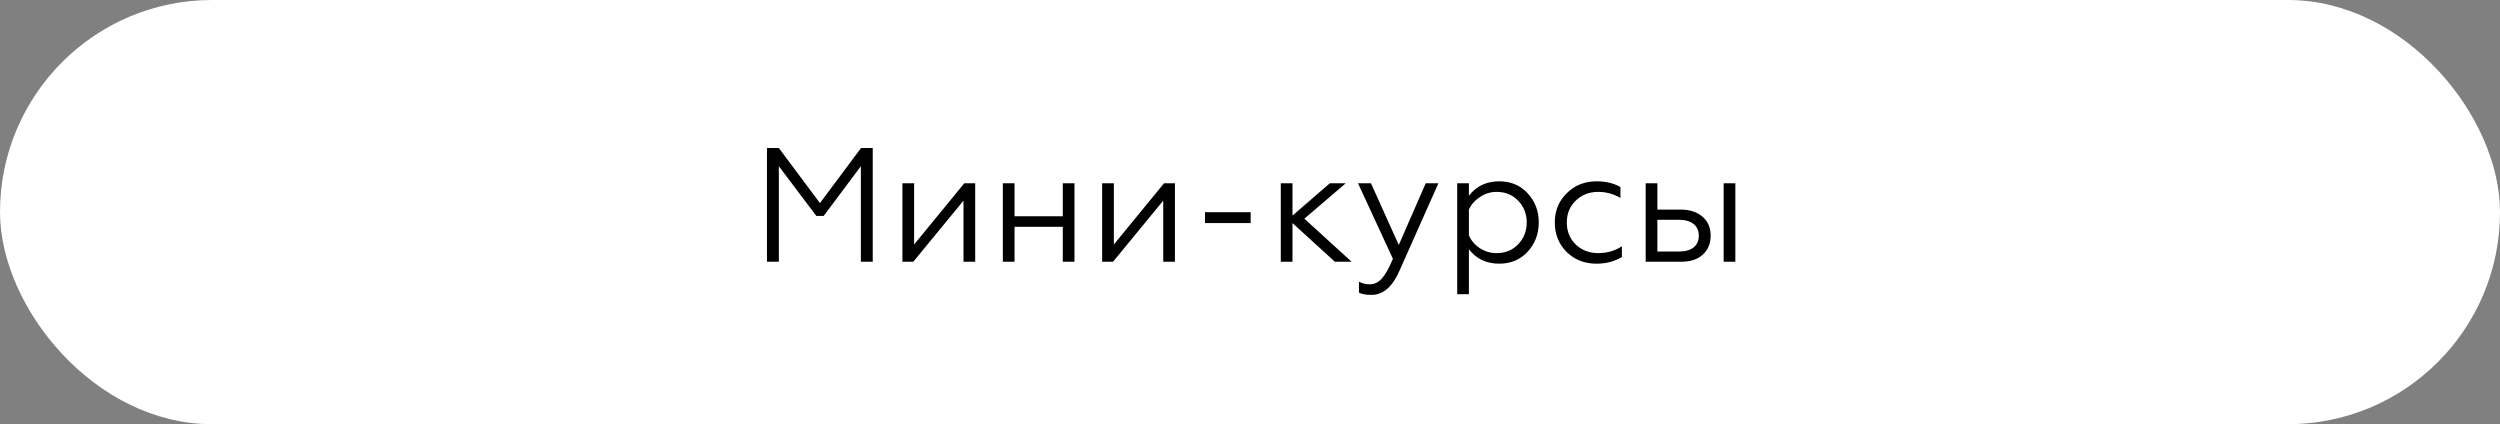 <?xml version="1.0" encoding="UTF-8"?> <svg xmlns="http://www.w3.org/2000/svg" width="277" height="47" viewBox="0 0 277 47" fill="none"><rect x="0" y="0" width="277" height="47" fill="#808080" stroke="none"/> <rect x="0.5" y="0.5" width="276" height="46" rx="23" fill="white" stroke="white"></rect> <path d="M86.295 29H84.981V16.4H86.295L90.849 22.502L95.403 16.4H96.699V29H95.385V18.416L91.263 23.924H90.453L86.295 18.416V29ZM101.193 29H99.987V20.306H101.283V27.092L106.845 20.306H108.051V29H106.755V22.232L101.193 29ZM112.41 29H111.114V20.306H112.41V23.96H117.756V20.306H119.052V29H117.756V25.13H112.41V29ZM123.324 29H122.118V20.306H123.414V27.092L128.976 20.306H130.182V29H128.886V22.232L123.324 29ZM138.573 24.716H133.515V23.51H138.573V24.716ZM141.911 20.306H143.207V23.888L147.347 20.306H149.111L144.521 24.23L149.759 29H147.905L143.207 24.716V29H141.911V20.306ZM151.959 32.672C151.335 32.672 150.873 32.588 150.573 32.42V31.214C150.945 31.406 151.341 31.502 151.761 31.502C152.289 31.502 152.745 31.28 153.129 30.836C153.513 30.404 153.915 29.684 154.335 28.676L150.465 20.306H151.905L154.983 27.146L157.971 20.306H159.375L155.073 29.972C154.293 31.772 153.255 32.672 151.959 32.672ZM162.754 27.614V32.6H161.458V20.306H162.754V21.692C163.57 20.624 164.692 20.09 166.12 20.09C167.404 20.09 168.454 20.534 169.27 21.422C170.086 22.31 170.494 23.384 170.494 24.644C170.494 25.916 170.086 26.996 169.27 27.884C168.454 28.772 167.404 29.216 166.12 29.216C164.692 29.216 163.57 28.682 162.754 27.614ZM162.754 23.222V26.084C163.006 26.66 163.414 27.134 163.978 27.506C164.542 27.866 165.154 28.046 165.814 28.046C166.786 28.046 167.584 27.722 168.208 27.074C168.844 26.402 169.162 25.592 169.162 24.644C169.162 23.696 168.844 22.892 168.208 22.232C167.584 21.584 166.786 21.26 165.814 21.26C165.166 21.26 164.56 21.446 163.996 21.818C163.432 22.178 163.018 22.646 162.754 23.222ZM176.897 29.216C175.565 29.216 174.461 28.784 173.585 27.92C172.709 27.044 172.271 25.952 172.271 24.644C172.271 23.348 172.715 22.268 173.603 21.404C174.479 20.528 175.583 20.09 176.915 20.09C177.923 20.09 178.799 20.3 179.543 20.72V21.926C178.763 21.482 177.947 21.26 177.095 21.26C176.087 21.26 175.253 21.584 174.593 22.232C173.933 22.856 173.603 23.666 173.603 24.662C173.603 25.634 173.933 26.444 174.593 27.092C175.265 27.728 176.099 28.046 177.095 28.046C178.055 28.046 178.925 27.794 179.705 27.29V28.478C178.889 28.97 177.953 29.216 176.897 29.216ZM192.277 29H190.981V20.306H192.277V29ZM186.283 29H182.341V20.306H183.637V23.222H186.229C187.237 23.222 188.041 23.486 188.641 24.014C189.241 24.53 189.541 25.226 189.541 26.102C189.541 26.978 189.253 27.68 188.677 28.208C188.101 28.736 187.303 29 186.283 29ZM183.637 24.356V27.866H186.049C186.733 27.866 187.267 27.716 187.651 27.416C188.035 27.104 188.227 26.672 188.227 26.12C188.227 25.556 188.035 25.124 187.651 24.824C187.267 24.512 186.733 24.356 186.049 24.356H183.637Z" fill="black"></path> </svg> 